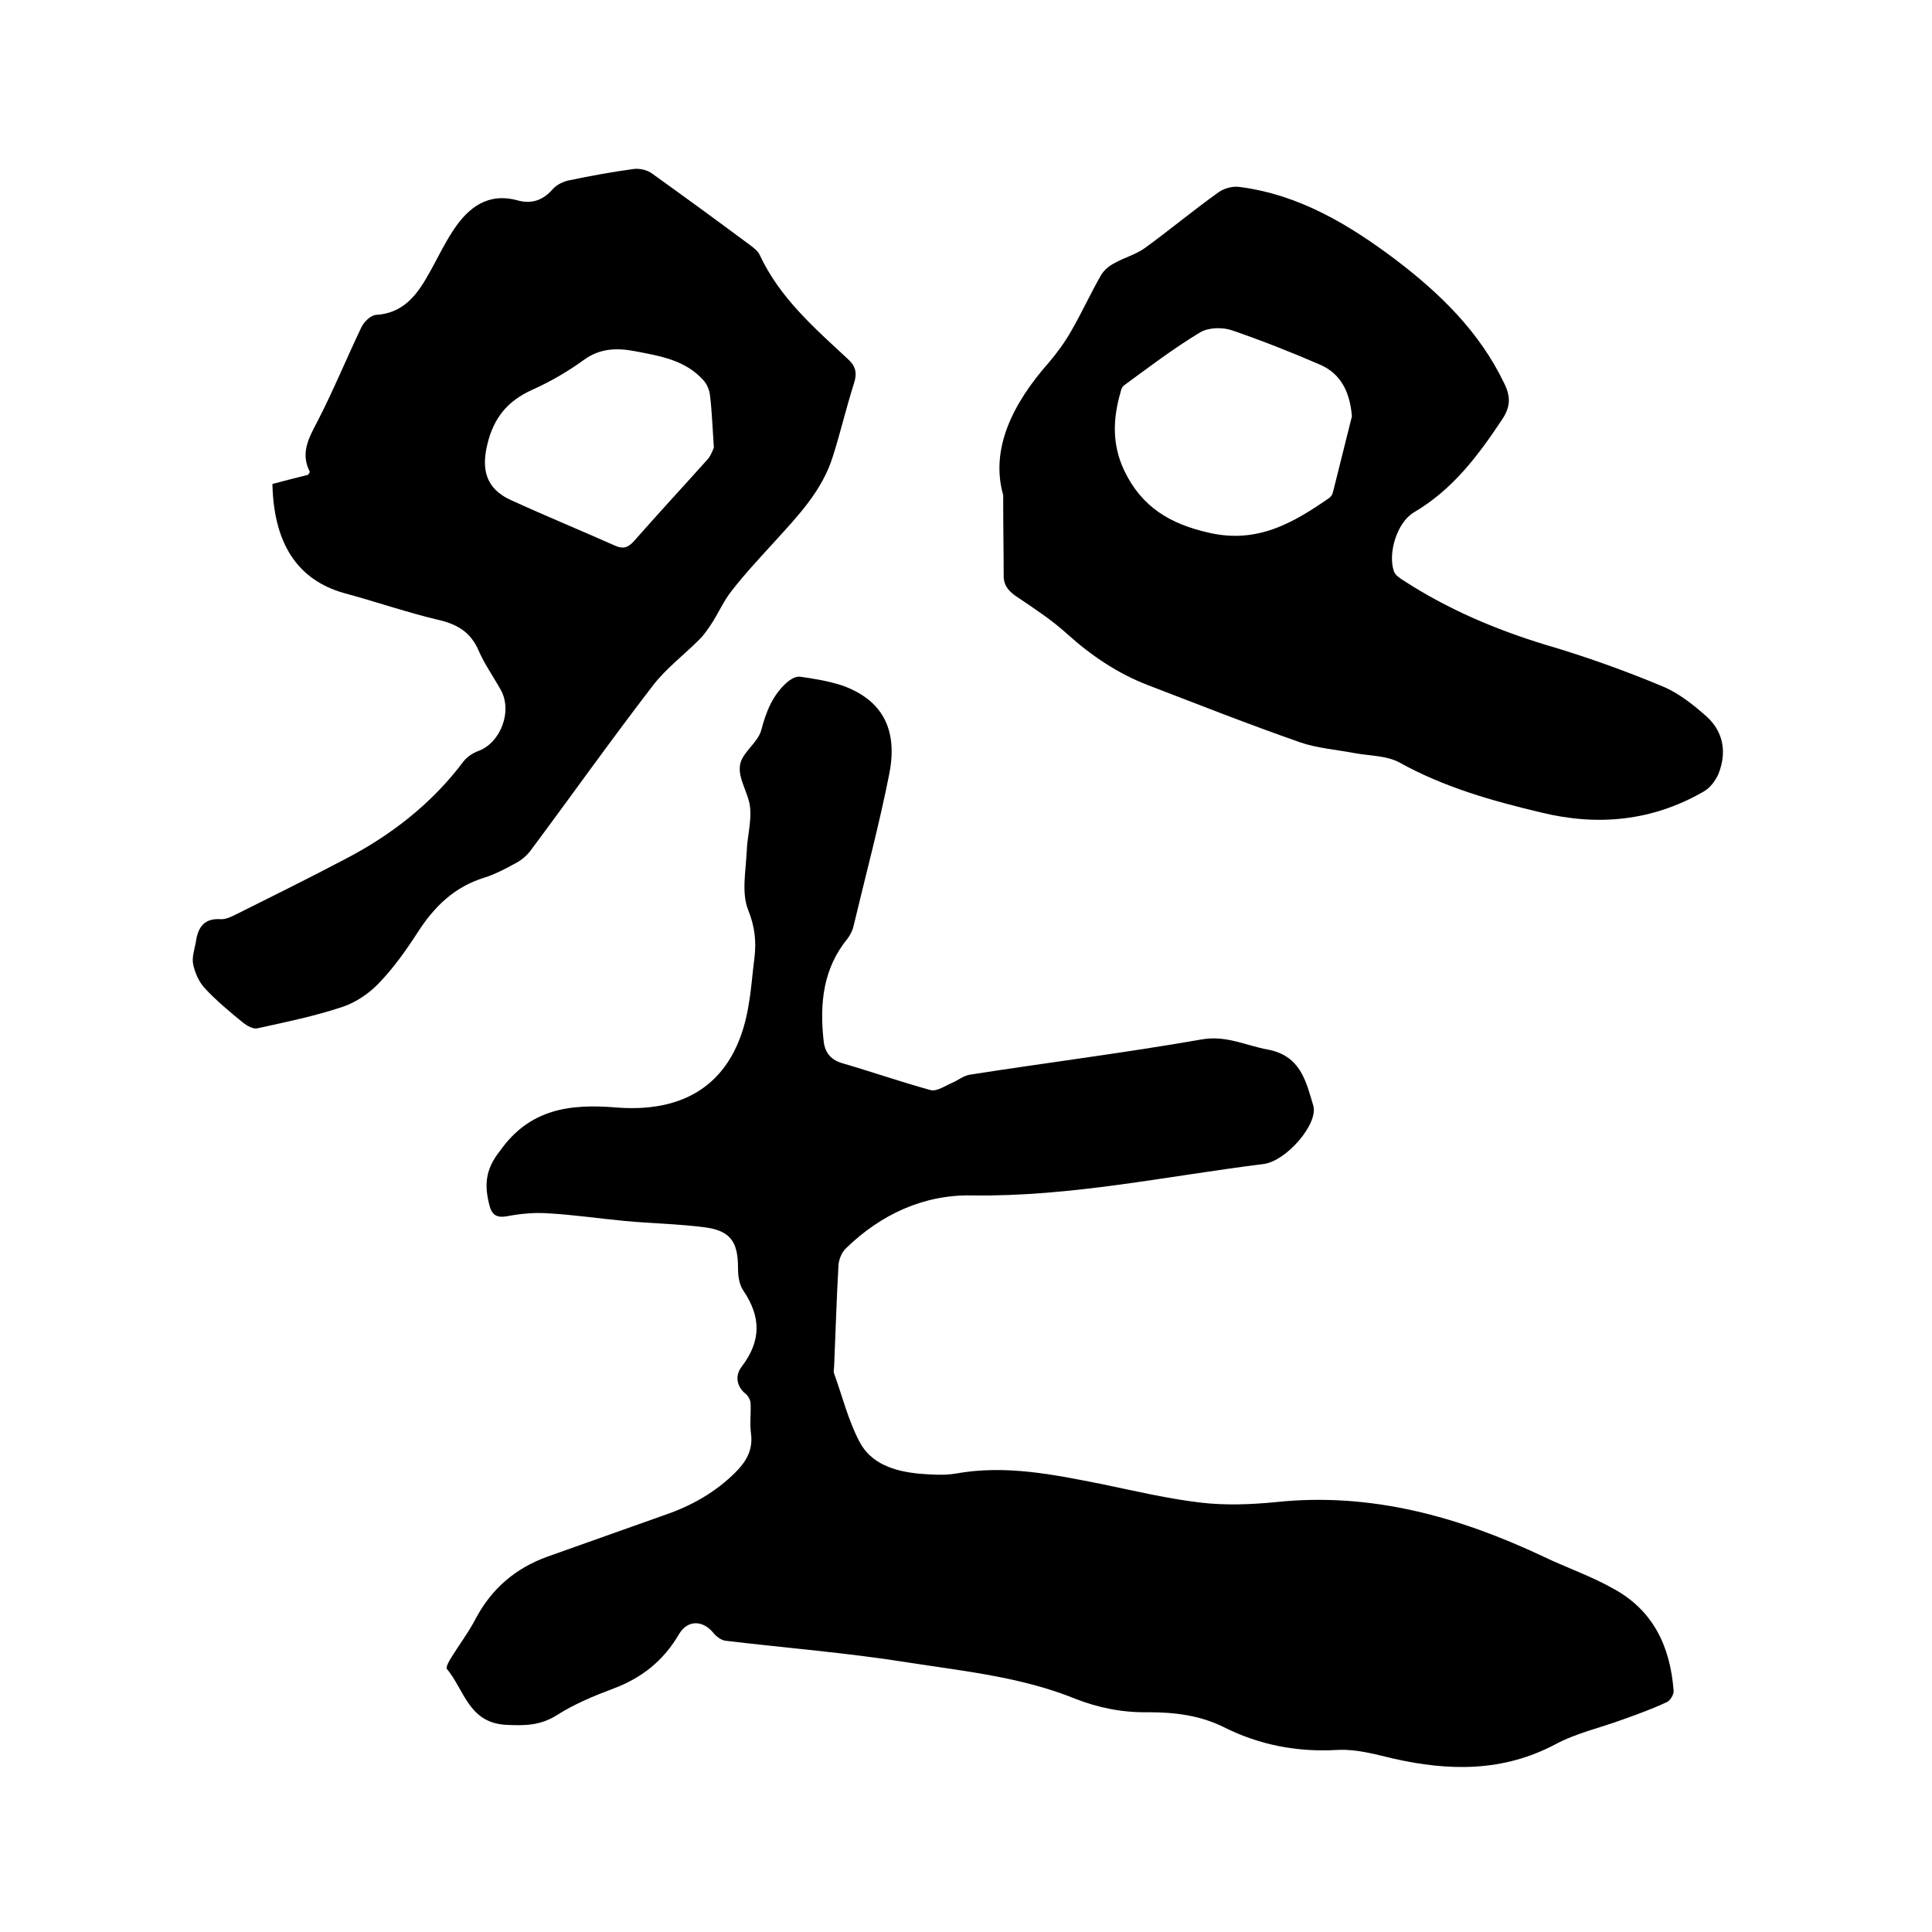 <svg enable-background="new 0 0 400 400" viewBox="0 0 400 400" xmlns="http://www.w3.org/2000/svg"><path d="m127.7 229.3c15.6 1.2 25.1-6.3 27.4-21.9.5-3 .7-6.1 1.1-9.1.4-3.4.1-6.4-1.3-9.9s-.5-8-.3-12.1c.1-3.1 1-6.1.7-9.1s-2.5-5.9-2.1-8.7c.3-2.6 3.7-4.7 4.4-7.3 1-3.8 2.3-7.2 5.3-9.9.7-.6 1.8-1.3 2.7-1.2 2.9.4 5.9.9 8.7 1.8 8.2 2.9 11.7 8.9 9.8 18.4-2.1 10.6-4.9 21-7.4 31.5-.2.9-.7 1.8-1.2 2.5-5.1 6.2-5.8 13.4-5 21 .2 2.3 1.2 4 3.8 4.8 6.2 1.8 12.2 3.9 18.4 5.6 1.3.3 3-.9 4.4-1.5 1.2-.5 2.4-1.5 3.7-1.7 16-2.5 32-4.5 48-7.3 5.1-.9 9.2 1.3 13.7 2.1 6.8 1.3 7.9 6.6 9.4 11.6 1.1 3.8-5.6 11.5-10.3 12.1-20.1 2.5-39.9 6.8-60.4 6.5-9.9-.2-18.8 3.9-26 10.9-.9.8-1.5 2.3-1.6 3.5-.4 7-.6 14-.9 20.9 0 .5-.2 1.1 0 1.6 1.7 4.7 2.9 9.6 5.2 14 2.4 4.7 7.3 6.2 12.3 6.7 2.5.2 5.1.4 7.6 0 10.4-1.9 20.4.2 30.5 2.2 6.7 1.4 13.5 3 20.3 3.8 5.1.6 10.4.4 15.5-.1 19.7-2.1 37.9 3 55.5 11.3 4.8 2.3 9.8 4 14.4 6.6 8.3 4.5 11.8 12 12.5 21.1.1.8-.7 2.1-1.4 2.4-3 1.4-6 2.5-9.1 3.6-4.6 1.7-9.6 2.8-13.9 5.1-10.9 5.8-22.1 5.6-33.6 3-3.8-.9-7.7-2-11.5-1.8-8.4.5-16.2-1-23.6-4.7-5-2.5-10.3-3.1-15.7-3.1-5.2.1-10.3-.9-15.1-2.8-11.1-4.5-23-5.7-34.6-7.5-12.5-2-25.2-3-37.8-4.5-.8-.1-1.8-.8-2.4-1.5-2.2-2.8-5.4-2.9-7.2.1-3.2 5.5-7.7 9.1-13.6 11.3-4 1.5-8.1 3.2-11.7 5.5-3.5 2.2-6.7 2.2-10.7 2-7.6-.5-8.5-7.3-12.1-11.6-.2-.3.4-1.5.8-2.1 1.7-2.8 3.7-5.4 5.2-8.3 3.3-6.2 8.2-10.4 14.8-12.8 8.2-2.9 16.3-5.8 24.5-8.7 5.5-1.9 10.4-4.7 14.5-8.8 2.2-2.2 3.6-4.6 3.2-7.9-.3-2.1 0-4.2-.1-6.3 0-.7-.5-1.6-1-2-1.9-1.5-2.3-3.8-.8-5.7 4-5.3 4-10.2.3-15.7-.9-1.3-1.1-3.1-1.1-4.7 0-5.3-1.5-7.7-6.9-8.4s-11-.8-16.4-1.3-10.7-1.3-16.1-1.6c-2.8-.2-5.7.1-8.4.6-2 .4-3.1-.2-3.6-2-1.1-4.1-1.1-7.5 2.1-11.5 6.2-8.8 14.6-9.8 24.2-9z"/><path d="m56.4 100.2c2.6-.7 5-1.3 7.4-1.9.2-.3.4-.6.3-.7-1.9-3.8-.2-6.9 1.6-10.3 3.3-6.4 6-13 9.1-19.5.5-1.1 1.9-2.5 3-2.6 5.5-.3 8.4-3.9 10.8-8.2 1.8-3.1 3.3-6.4 5.3-9.4 3.1-4.7 7.2-7.8 13.3-6.1 3 .8 5.3-.1 7.3-2.4.8-.9 2.3-1.6 3.5-1.8 4.3-.9 8.7-1.7 13.1-2.3 1.3-.2 3 .2 4 1 6.7 4.8 13.4 9.7 20 14.6.8.6 1.8 1.3 2.2 2.2 4.1 8.8 11.2 15 18.1 21.4 1.8 1.6 2.1 3 1.4 5.2-1.6 5-2.8 10.2-4.4 15.2-2.2 7-7.1 12.1-11.9 17.4-3.1 3.4-6.2 6.7-9 10.3-1.6 2-2.7 4.5-4.1 6.7-.8 1.2-1.6 2.4-2.6 3.4-3.2 3.2-6.9 6-9.6 9.5-8.7 11.3-17 23-25.5 34.4-.8 1-1.9 1.9-3.1 2.5-2 1.1-4.1 2.2-6.3 2.9-6.2 1.9-10.4 6-13.8 11.3-2.4 3.7-5 7.4-8.1 10.6-2 2.1-4.8 4-7.6 4.9-5.7 1.9-11.6 3.1-17.5 4.4-.9.2-2.1-.5-2.9-1.1-2.8-2.3-5.6-4.6-8-7.2-1.2-1.3-2-3.1-2.4-4.9-.3-1.4.2-2.9.5-4.4.4-2.9 1.4-5.2 5.1-5 1.1.1 2.3-.5 3.3-1 7.4-3.7 14.9-7.4 22.3-11.3 9.7-5 18.2-11.6 24.8-20.4.7-.9 1.9-1.7 3-2.1 4.7-1.7 7.2-8.4 4.6-12.8-1.5-2.7-3.3-5.2-4.5-8-1.7-3.9-4.5-5.5-8.5-6.4-6.3-1.5-12.4-3.6-18.6-5.3-9.5-2.4-15.3-9.3-15.6-22.8zm91.4-7.5c-.3-4.3-.4-7.6-.8-10.8-.1-1.1-.6-2.3-1.3-3.1-3.8-4.3-9.1-5.1-14.3-6.1-3.7-.7-7.2-.6-10.5 1.8s-6.9 4.5-10.7 6.2c-5.1 2.3-8 5.8-9.3 11.3-1.3 5.3-.2 9.2 4.8 11.5 7.2 3.3 14.5 6.3 21.7 9.5 1.6.7 2.6.4 3.8-.9 5-5.7 10.2-11.3 15.3-17 .8-.9 1.1-2.1 1.3-2.4z"/><path d="m207.7 102.5c-2.7-9.5 1.9-18.9 9.5-27.5 1.7-2 3.3-4.2 4.6-6.5 2.2-3.8 4-7.8 6.2-11.6.6-1 1.7-1.9 2.7-2.4 2.1-1.2 4.5-1.8 6.4-3.2 5.1-3.7 10-7.8 15.2-11.5 1.1-.8 2.9-1.3 4.3-1.1 12.4 1.6 22.7 7.8 32.4 15.1 9.2 7 17.3 14.9 22.4 25.5 1.4 2.8 1.4 4.9-.5 7.7-5 7.5-10.2 14.4-18.2 19.1-3.5 2.1-5.4 8.5-4.1 12.2.3.8 1.2 1.4 2 1.9 9.1 5.9 18.9 10.1 29.4 13.3 8.2 2.4 16.3 5.3 24.2 8.6 3.4 1.4 6.5 3.9 9.3 6.4 3.4 3.2 4 7.4 2.3 11.7-.6 1.4-1.7 2.9-3.1 3.7-10.6 6.1-21.9 7.2-33.7 4.3-10.1-2.4-20-5.2-29.2-10.3-2.7-1.5-6.3-1.4-9.5-2-3.7-.7-7.6-1-11.1-2.2-10.6-3.7-21-7.8-31.4-11.8-6.3-2.4-11.8-6.1-16.8-10.6-3.3-3-7-5.4-10.7-7.9-1.7-1.2-2.6-2.4-2.5-4.6 0-4.7-.1-9.3-.1-16.3zm72.2-16.3c-.4-4.9-2.2-8.8-6.6-10.7-6-2.6-12.1-5-18.2-7.1-2-.7-4.9-.6-6.6.4-5.5 3.3-10.6 7.2-15.8 11-.4.3-.6.9-.7 1.4-1.6 5.5-1.8 10.9.8 16.3 3.6 7.5 9.5 11 17.5 12.8 10 2.3 17.4-2 24.9-7.2.4-.3.7-.8.8-1.3 1.3-5.2 2.6-10.4 3.9-15.6z"/></svg>